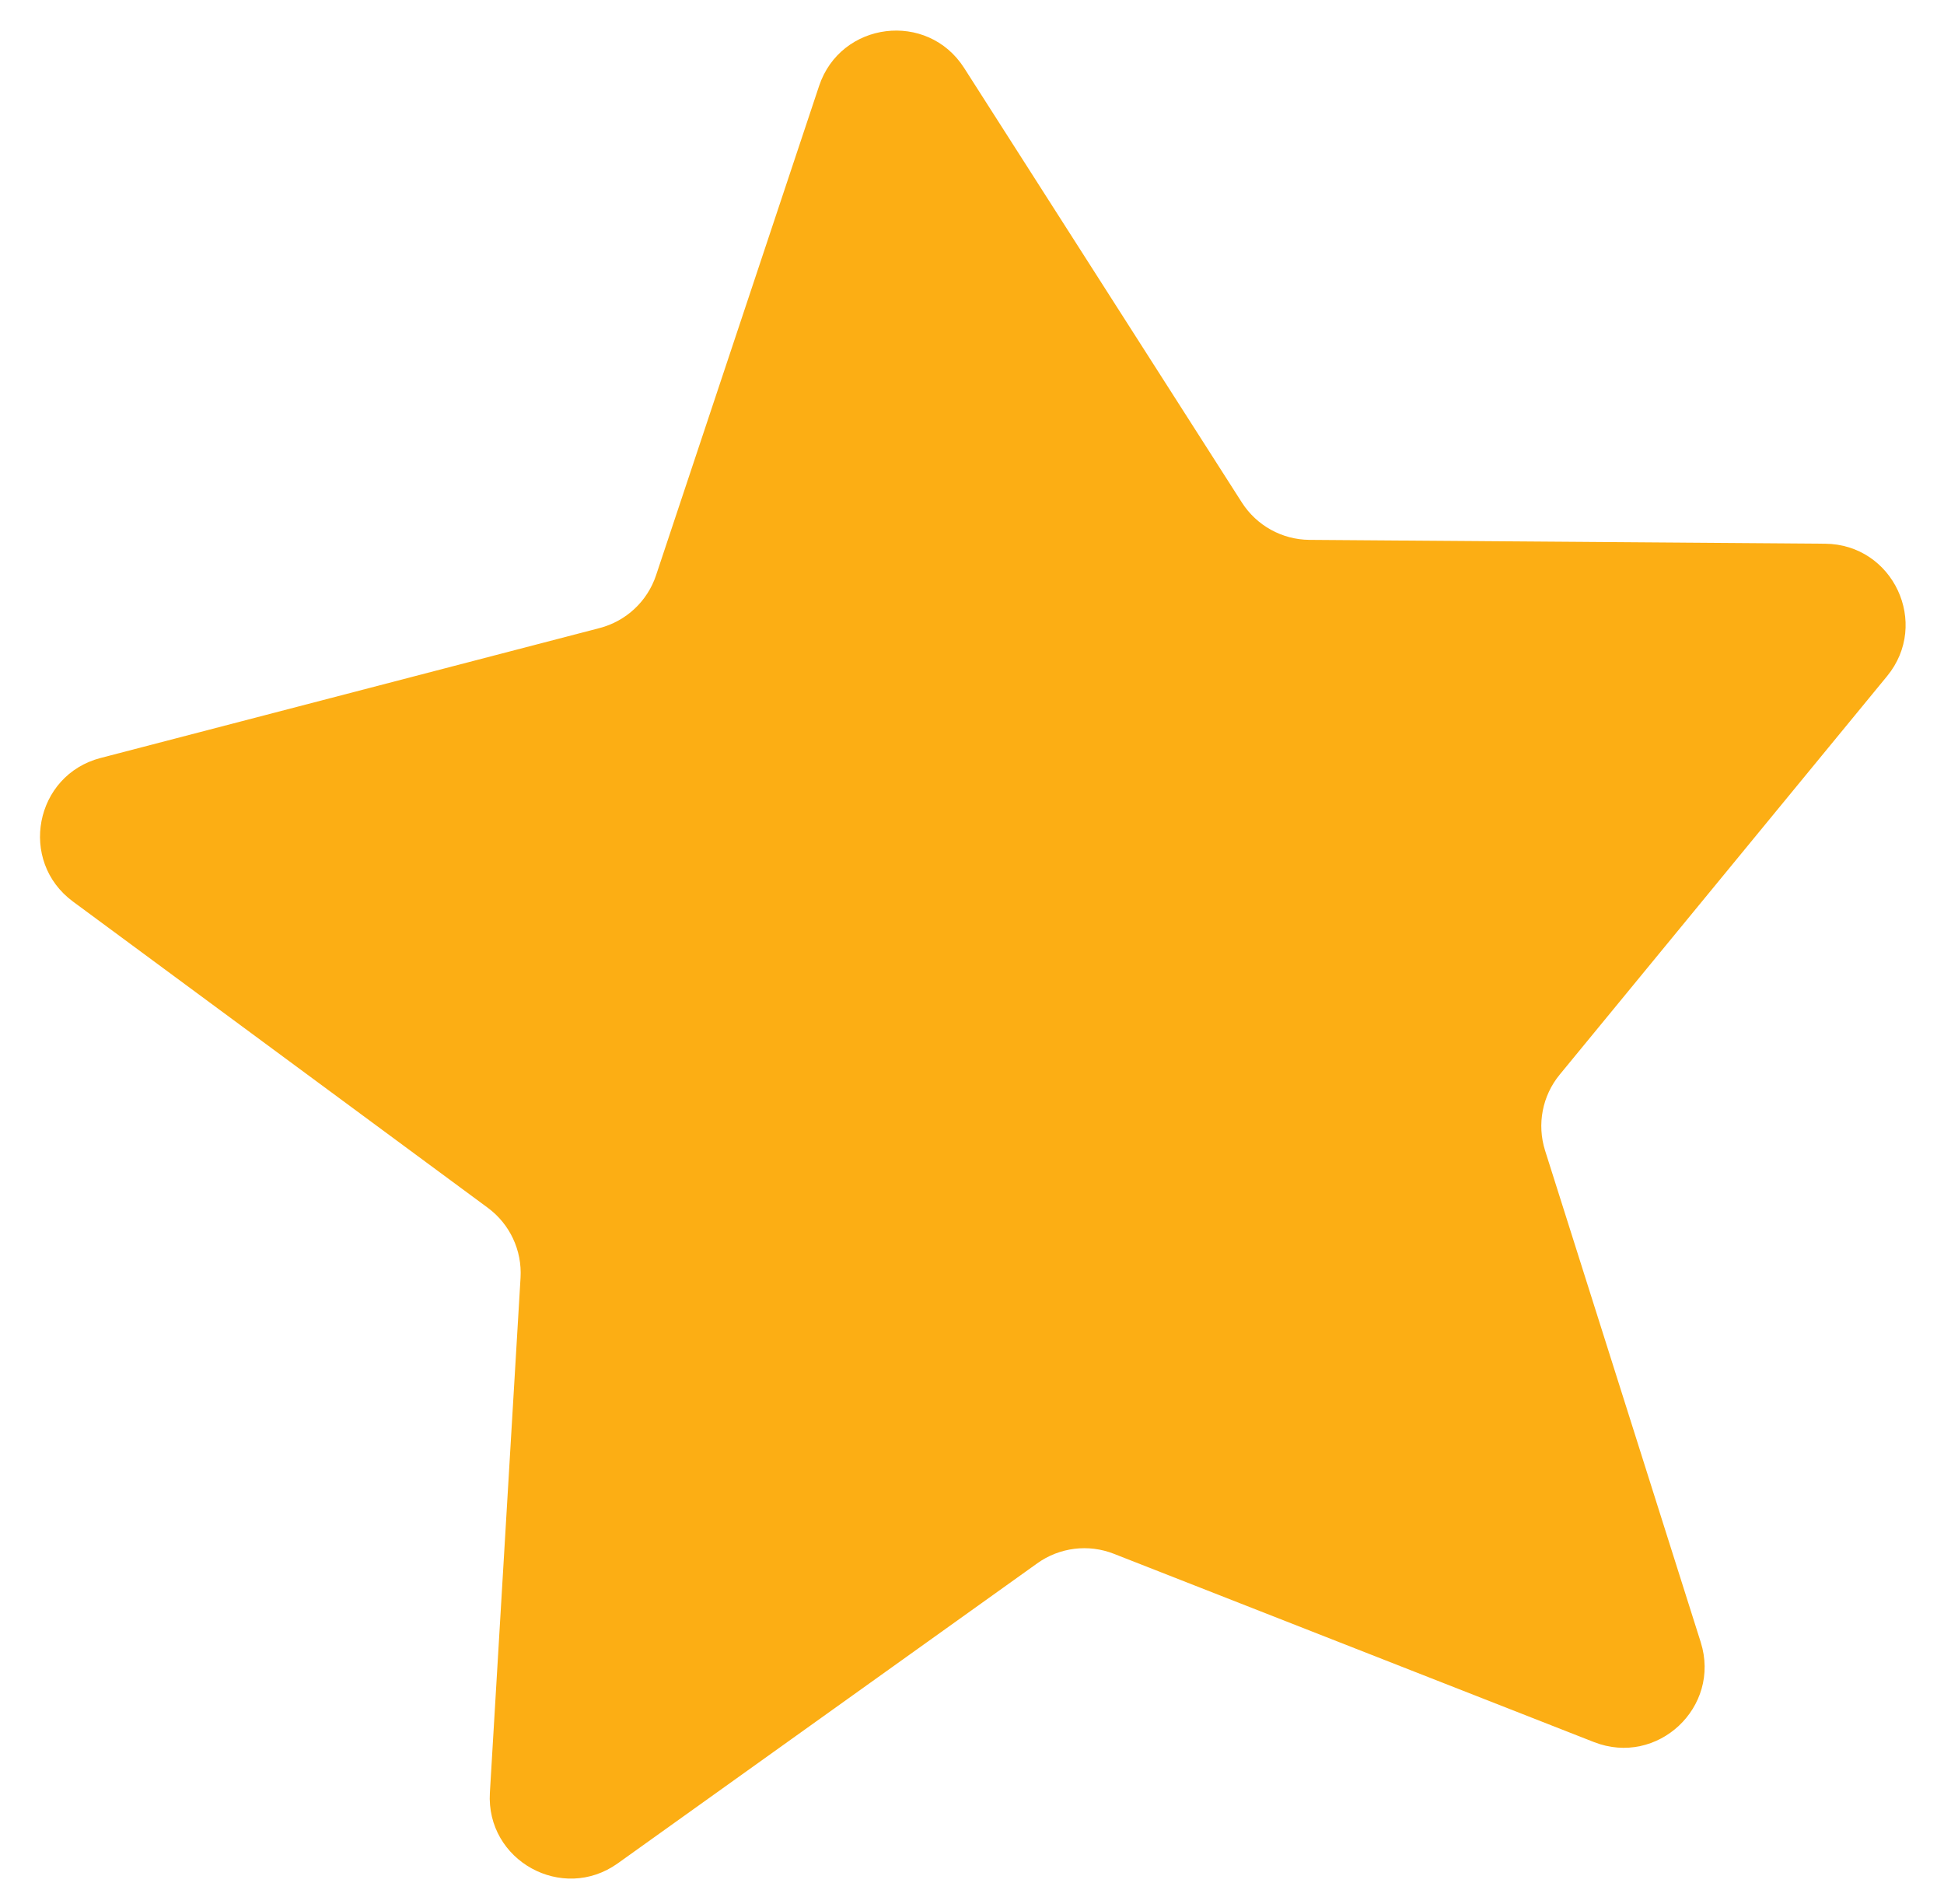 <?xml version="1.0" encoding="UTF-8"?> <svg xmlns="http://www.w3.org/2000/svg" width="48" height="47" viewBox="0 0 48 47" fill="none"><path d="M20.224 2.123C20.756 0.527 22.9 0.261 23.806 1.678L30.663 12.404C31.028 12.975 31.656 13.322 32.333 13.327L45.063 13.422C46.746 13.435 47.662 15.393 46.594 16.692L38.511 26.528C38.081 27.051 37.946 27.756 38.15 28.402L41.993 40.538C42.501 42.142 40.922 43.618 39.356 43.004L27.504 38.357C26.874 38.109 26.161 38.198 25.611 38.592L15.255 45.997C13.887 46.976 11.995 45.931 12.096 44.252L12.853 31.543C12.893 30.867 12.589 30.217 12.044 29.815L1.801 22.255C0.448 21.256 0.857 19.134 2.485 18.711L14.805 15.504C15.461 15.333 15.985 14.843 16.199 14.201L20.224 2.123Z" fill="#FCAE14"></path></svg> 